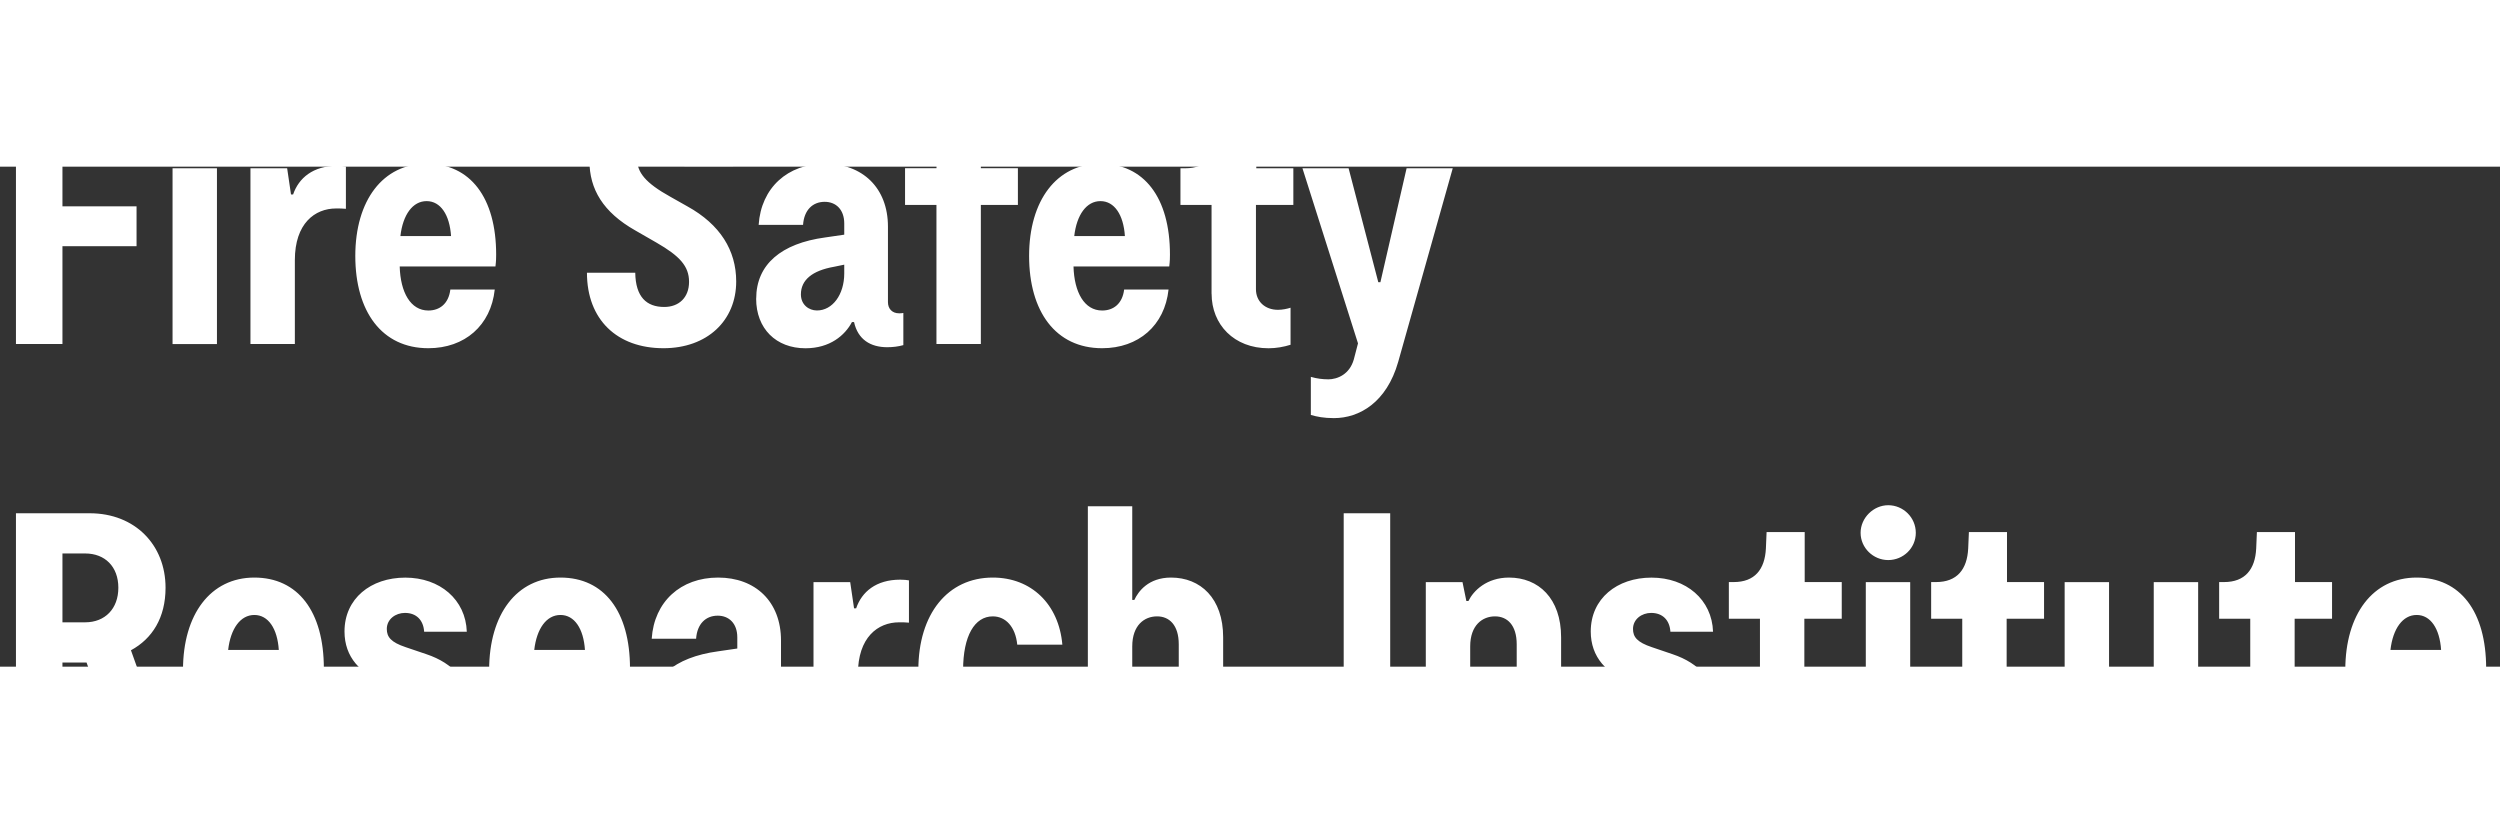 <svg id="Layer_1" xmlns="http://www.w3.org/2000/svg" xmlns:xlink="http://www.w3.org/1999/xlink" viewBox="0 200 500 100" width="150" height="50">
  <rect x="0" y="200" width="500" height="100" fill="#333333" stroke="none"/>
  <defs>
    <style>
      .cls-1 {
        fill: white;
      }

      .cls-2 {
        fill: none;
      }

      .cls-3 {
        clip-path: url(#clippath-3);
      }

      .cls-4 {
        clip-path: url(#clippath-2);
      }
    </style>
  </defs>
  <g class="cls-4">
    <g class="cls-3">
      <path class="cls-1" d="M3.19,186.54h26.42v8.04H12.49v13.35h14.82v7.97h-14.82v19.57H3.19v-48.93ZM38.98,184.94c3.01,0,5.52,2.45,5.52,5.52s-2.52,5.45-5.52,5.45-5.52-2.45-5.52-5.45,2.59-5.52,5.52-5.52M34.51,200.32h8.88v35.16h-8.88v-35.16ZM50.09,200.32h7.34l.77,5.24h.42c1.12-3.28,3.98-5.73,8.81-5.73.7,0,1.4.07,1.75.14v8.46c-.7-.07-1.19-.07-1.96-.07-4.26,0-8.25,3-8.25,10.34v16.77h-8.88v-35.16ZM71.06,217.86c0-11.11,5.52-18.45,14.26-18.45s13.91,6.78,13.91,18.17c0,.49,0,1.26-.14,2.38h-19.15c.14,5.17,2.17,8.81,5.73,8.81,2.24,0,4.05-1.33,4.4-4.2h8.88c-.77,7.2-6.01,11.74-13.28,11.74-9.3,0-14.61-7.34-14.61-18.46M90.21,213.88c-.28-4.26-2.1-6.99-4.89-6.99s-4.75,2.73-5.24,6.99h10.13ZM117.4,221.21h9.65c.07,4.83,2.24,6.85,5.8,6.85,2.94,0,4.96-1.89,4.96-5.03s-1.89-5.17-6.5-7.83l-4.26-2.45c-6.43-3.64-9.16-8.25-9.16-13.91,0-7.41,6.01-13.14,14.26-13.14s14.4,5.24,14.47,14.19h-9.72c-.07-3.91-1.96-5.94-4.89-5.94-2.52,0-4.61,1.89-4.61,4.4,0,2.8,1.68,4.9,6.71,7.69l3.35,1.89c6.57,3.63,9.78,8.81,9.78,15.03,0,7.83-5.8,13.35-14.54,13.35-9.3,0-15.31-5.73-15.31-15.1M151.24,226.39c0-6.85,5.03-11.04,13.77-12.23l3.84-.56v-2.24c0-2.8-1.68-4.33-3.91-4.33-2.38,0-4.12,1.61-4.33,4.61h-8.88c.49-7.41,5.8-12.23,13.28-12.23s12.58,4.82,12.58,12.58v15.1c0,1.33.84,2.24,2.24,2.24.21,0,.49,0,.84-.07v6.43c-.98.28-2.1.42-3.22.42-3.35,0-5.87-1.54-6.64-5.03h-.42c-1.4,2.65-4.4,5.24-9.3,5.24-5.87,0-9.86-3.92-9.86-9.93M163.4,228.76c3.08,0,5.45-3.14,5.45-7.41v-1.75l-2.03.42c-4.4.77-6.64,2.66-6.64,5.52,0,2.1,1.61,3.22,3.21,3.22M187.3,207.65h-6.29v-7.34h6.29v-4.2c0-7.97,5.17-11.81,11.39-11.81,3.07,0,6.01,1.05,7.48,2.31l-3.22,6.36c-.98-.56-1.89-.91-3-.91-2.38,0-3.78,1.54-3.78,4.05v4.2h7.41v7.34h-7.41v27.82h-8.88v-27.82ZM205.82,217.86c0-11.11,5.52-18.45,14.26-18.45s13.91,6.78,13.91,18.17c0,.49,0,1.26-.14,2.38h-19.15c.14,5.17,2.17,8.81,5.73,8.81,2.24,0,4.05-1.33,4.4-4.2h8.88c-.77,7.2-6.01,11.74-13.28,11.74-9.3,0-14.61-7.34-14.61-18.46M224.98,213.88c-.28-4.26-2.1-6.99-4.89-6.99s-4.75,2.73-5.24,6.99h10.14ZM242.31,225.41v-17.75h-6.22v-7.34h.98c4.19,0,6.22-2.52,6.43-6.71l.14-3.29h7.62v10h7.41v7.34h-7.48v16.85c0,2.45,1.82,4.12,4.4,4.12.91,0,1.89-.21,2.52-.42v7.41c-1.33.42-2.87.7-4.4.7-6.92,0-11.39-4.75-11.39-10.91M265.59,242.54c1.96,0,4.34-1.05,5.17-3.98l.84-3.22-11.11-35.02h9.23l5.94,22.79h.42l5.24-22.79h9.23l-10.91,38.72c-2.31,8.11-7.76,11.25-12.86,11.25-2.03,0-3.36-.28-4.61-.63v-7.62c1.19.35,2.38.49,3.42.49M3.19,269.32h14.75c9.09,0,15.17,6.36,15.17,14.89,0,6.01-2.66,10.2-6.92,12.51l7.69,21.53h-9.72l-6.85-19.08h-4.82v19.08H3.19v-48.93ZM17.03,291.13c3.98,0,6.64-2.72,6.64-6.92s-2.66-6.85-6.64-6.85h-4.54v13.77h4.54ZM36.6,300.64c0-11.12,5.52-18.46,14.26-18.46s13.91,6.78,13.91,18.17c0,.49,0,1.26-.14,2.38h-19.15c.14,5.17,2.17,8.81,5.73,8.81,2.24,0,4.05-1.33,4.4-4.19h8.88c-.77,7.2-6.01,11.74-13.28,11.74-9.3,0-14.61-7.34-14.61-18.45M55.76,296.65c-.28-4.26-2.1-6.99-4.89-6.99s-4.75,2.73-5.24,6.99h10.14ZM68.27,307.35h8.46c.21,2.86,1.96,4.75,4.75,4.75,2.03,0,3.99-1.26,3.99-3.35,0-1.82-1.05-3.01-3.99-4.05l-4.12-1.4c-5.31-1.75-8.46-5.24-8.46-10.34,0-6.57,5.24-10.77,12.16-10.77s12.09,4.4,12.3,10.83h-8.53c-.14-2.31-1.54-3.77-3.84-3.77-1.89,0-3.63,1.26-3.63,3.21,0,1.61.84,2.66,3.77,3.64l4.13,1.4c5.45,1.82,8.74,5.52,8.74,10.83,0,6.5-4.82,10.77-12.44,10.77s-13.07-4.54-13.28-11.74M97.83,300.64c0-11.12,5.52-18.46,14.26-18.46s13.91,6.78,13.91,18.17c0,.49,0,1.26-.14,2.38h-19.15c.14,5.17,2.17,8.81,5.73,8.81,2.24,0,4.05-1.33,4.4-4.19h8.88c-.77,7.2-6.01,11.74-13.28,11.74-9.3,0-14.61-7.34-14.61-18.45M116.99,296.65c-.28-4.26-2.1-6.99-4.9-6.99s-4.75,2.73-5.24,6.99h10.14ZM129.85,309.16c0-6.85,5.03-11.04,13.77-12.23l3.84-.56v-2.24c0-2.79-1.68-4.33-3.91-4.33-2.38,0-4.12,1.61-4.33,4.61h-8.88c.49-7.41,5.8-12.23,13.28-12.23s12.58,4.82,12.58,12.58v15.1c0,1.33.84,2.24,2.24,2.24.21,0,.49,0,.84-.07v6.43c-.98.28-2.1.42-3.22.42-3.35,0-5.87-1.54-6.64-5.03h-.42c-1.4,2.65-4.4,5.24-9.3,5.24-5.87,0-9.86-3.91-9.86-9.93M142.01,311.54c3.08,0,5.45-3.14,5.45-7.41v-1.75l-2.03.42c-4.4.77-6.64,2.66-6.64,5.52,0,2.1,1.61,3.22,3.21,3.22M162.7,283.09h7.34l.77,5.24h.42c1.12-3.29,3.98-5.73,8.81-5.73.7,0,1.4.07,1.75.14v8.46c-.7-.07-1.19-.07-1.96-.07-4.27,0-8.25,3.01-8.25,10.35v16.78h-8.88v-35.16ZM183.67,300.64c0-11.18,5.87-18.46,14.89-18.46,7.69,0,13.21,5.31,13.91,13.42h-9.02c-.35-3.56-2.31-5.66-4.89-5.66-3.64,0-5.94,3.91-5.94,10.7s2.31,10.69,5.94,10.69c2.59,0,4.54-2.1,4.89-5.59h9.02c-.7,8.11-6.29,13.35-13.91,13.35-9.02,0-14.89-7.2-14.89-18.45M231.41,289.94c-2.52,0-4.96,1.75-4.96,6.01v22.3h-8.88v-50.33h8.88v18.73h.42c.77-1.68,2.8-4.47,7.34-4.47,5.87,0,10.42,4.12,10.42,11.95v24.12h-8.88v-22.72c0-3.85-1.89-5.59-4.33-5.59M268.74,269.32h9.3v48.93h-9.3v-48.93ZM299,289.94c-2.51,0-4.96,1.75-4.96,6.01v22.3h-8.88v-35.16h7.34l.77,3.77h.42c.98-2.03,3.63-4.68,8.11-4.68,5.87,0,10.42,4.12,10.42,11.95v24.12h-8.88v-22.72c0-3.85-1.89-5.59-4.34-5.59M317.52,307.35h8.46c.21,2.86,1.95,4.75,4.75,4.75,2.03,0,3.98-1.26,3.98-3.35,0-1.82-1.05-3.01-3.98-4.05l-4.12-1.4c-5.31-1.75-8.46-5.24-8.46-10.34,0-6.57,5.24-10.77,12.16-10.77s12.09,4.4,12.3,10.83h-8.53c-.14-2.31-1.54-3.77-3.85-3.77-1.89,0-3.63,1.26-3.63,3.21,0,1.61.84,2.66,3.77,3.64l4.12,1.4c5.45,1.82,8.74,5.52,8.74,10.83,0,6.5-4.82,10.77-12.44,10.77s-13.07-4.54-13.28-11.74M351.99,308.18v-17.76h-6.22v-7.34h.98c4.19,0,6.22-2.52,6.43-6.71l.14-3.29h7.62v10h7.41v7.34h-7.48v16.85c0,2.45,1.82,4.12,4.4,4.12.91,0,1.89-.21,2.52-.42v7.41c-1.33.42-2.87.7-4.4.7-6.92,0-11.39-4.75-11.39-10.9M377.64,267.71c3.01,0,5.52,2.45,5.52,5.52s-2.52,5.45-5.52,5.45-5.52-2.45-5.52-5.45,2.59-5.52,5.52-5.52M373.16,283.09h8.88v35.16h-8.88v-35.16ZM392.45,308.18v-17.76h-6.22v-7.34h.98c4.19,0,6.22-2.52,6.43-6.71l.14-3.29h7.62v10h7.41v7.34h-7.48v16.85c0,2.45,1.82,4.12,4.4,4.12.91,0,1.89-.21,2.52-.42v7.41c-1.33.42-2.87.7-4.41.7-6.92,0-11.39-4.75-11.39-10.9M412.93,307.21v-24.11h8.88v22.65c0,3.91,1.89,5.59,4.19,5.59,2.45,0,4.75-1.75,4.75-6.01v-22.23h8.88v35.16h-7.27l-.77-3.78h-.42c-.98,1.96-3.56,4.61-7.97,4.61-5.73,0-10.28-4.05-10.28-11.88M450.05,308.18v-17.76h-6.22v-7.34h.98c4.19,0,6.22-2.52,6.43-6.71l.14-3.29h7.62v10h7.41v7.34h-7.48v16.85c0,2.45,1.82,4.12,4.4,4.12.91,0,1.89-.21,2.52-.42v7.41c-1.33.42-2.87.7-4.4.7-6.92,0-11.39-4.75-11.39-10.9M469.06,300.64c0-11.12,5.52-18.46,14.26-18.46s13.91,6.78,13.91,18.17c0,.49,0,1.26-.14,2.38h-19.15c.14,5.17,2.17,8.81,5.73,8.81,2.24,0,4.05-1.33,4.4-4.19h8.88c-.77,7.2-6.01,11.74-13.28,11.74-9.3,0-14.61-7.34-14.61-18.45M488.22,296.65c-.28-4.26-2.1-6.99-4.89-6.99s-4.75,2.73-5.24,6.99h10.14Z"></path>
    </g>
  </g>
</svg>